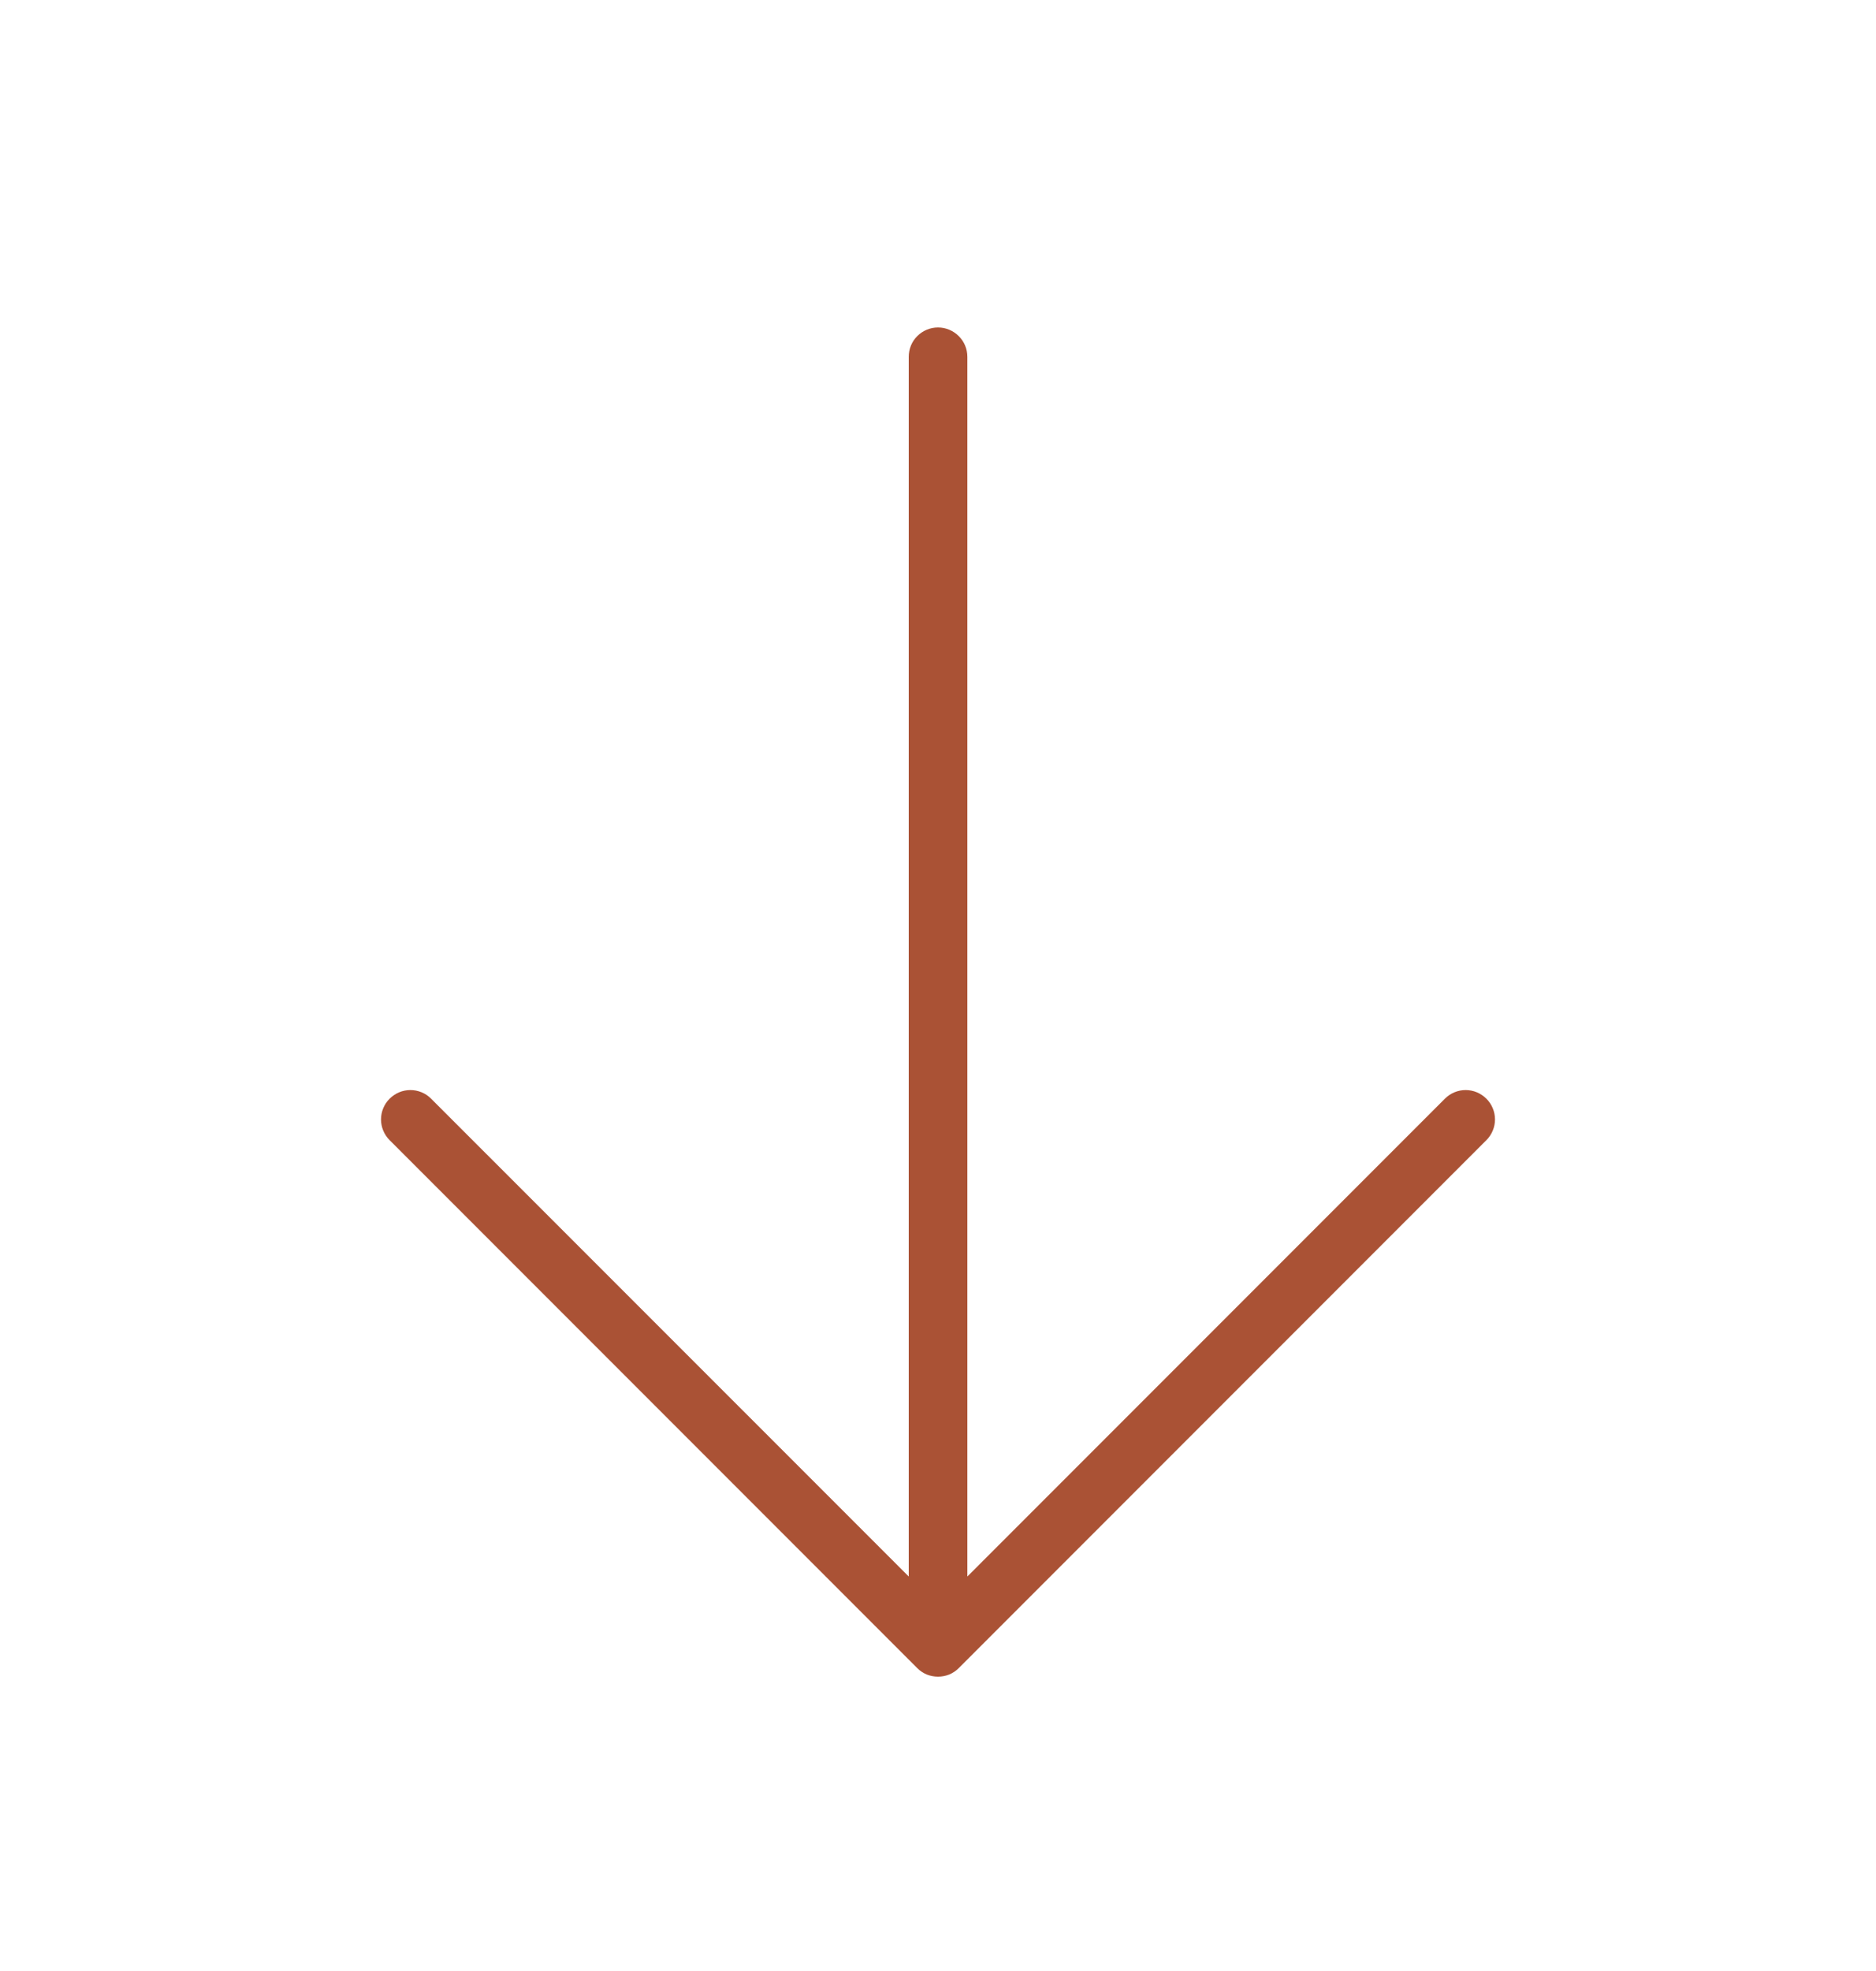 <svg width="20" height="21" viewBox="0 0 20 21" fill="none" xmlns="http://www.w3.org/2000/svg">
<path d="M15.846 12.148L10.221 17.773C10.192 17.802 10.158 17.825 10.12 17.841C10.082 17.856 10.041 17.864 10 17.864C9.959 17.864 9.918 17.856 9.88 17.841C9.842 17.825 9.808 17.802 9.779 17.773L4.154 12.148C4.095 12.089 4.062 12.01 4.062 11.927C4.062 11.844 4.095 11.764 4.154 11.706C4.213 11.647 4.292 11.614 4.375 11.614C4.458 11.614 4.538 11.647 4.596 11.706L9.688 16.797L9.688 3.802C9.688 3.719 9.72 3.639 9.779 3.581C9.838 3.522 9.917 3.489 10 3.489C10.083 3.489 10.162 3.522 10.221 3.581C10.28 3.639 10.313 3.719 10.313 3.802L10.313 16.797L15.404 11.706C15.463 11.647 15.542 11.614 15.625 11.614C15.708 11.614 15.787 11.647 15.846 11.706C15.905 11.764 15.938 11.844 15.938 11.927C15.938 12.01 15.905 12.089 15.846 12.148Z" fill="#AA5235"/>
</svg>

